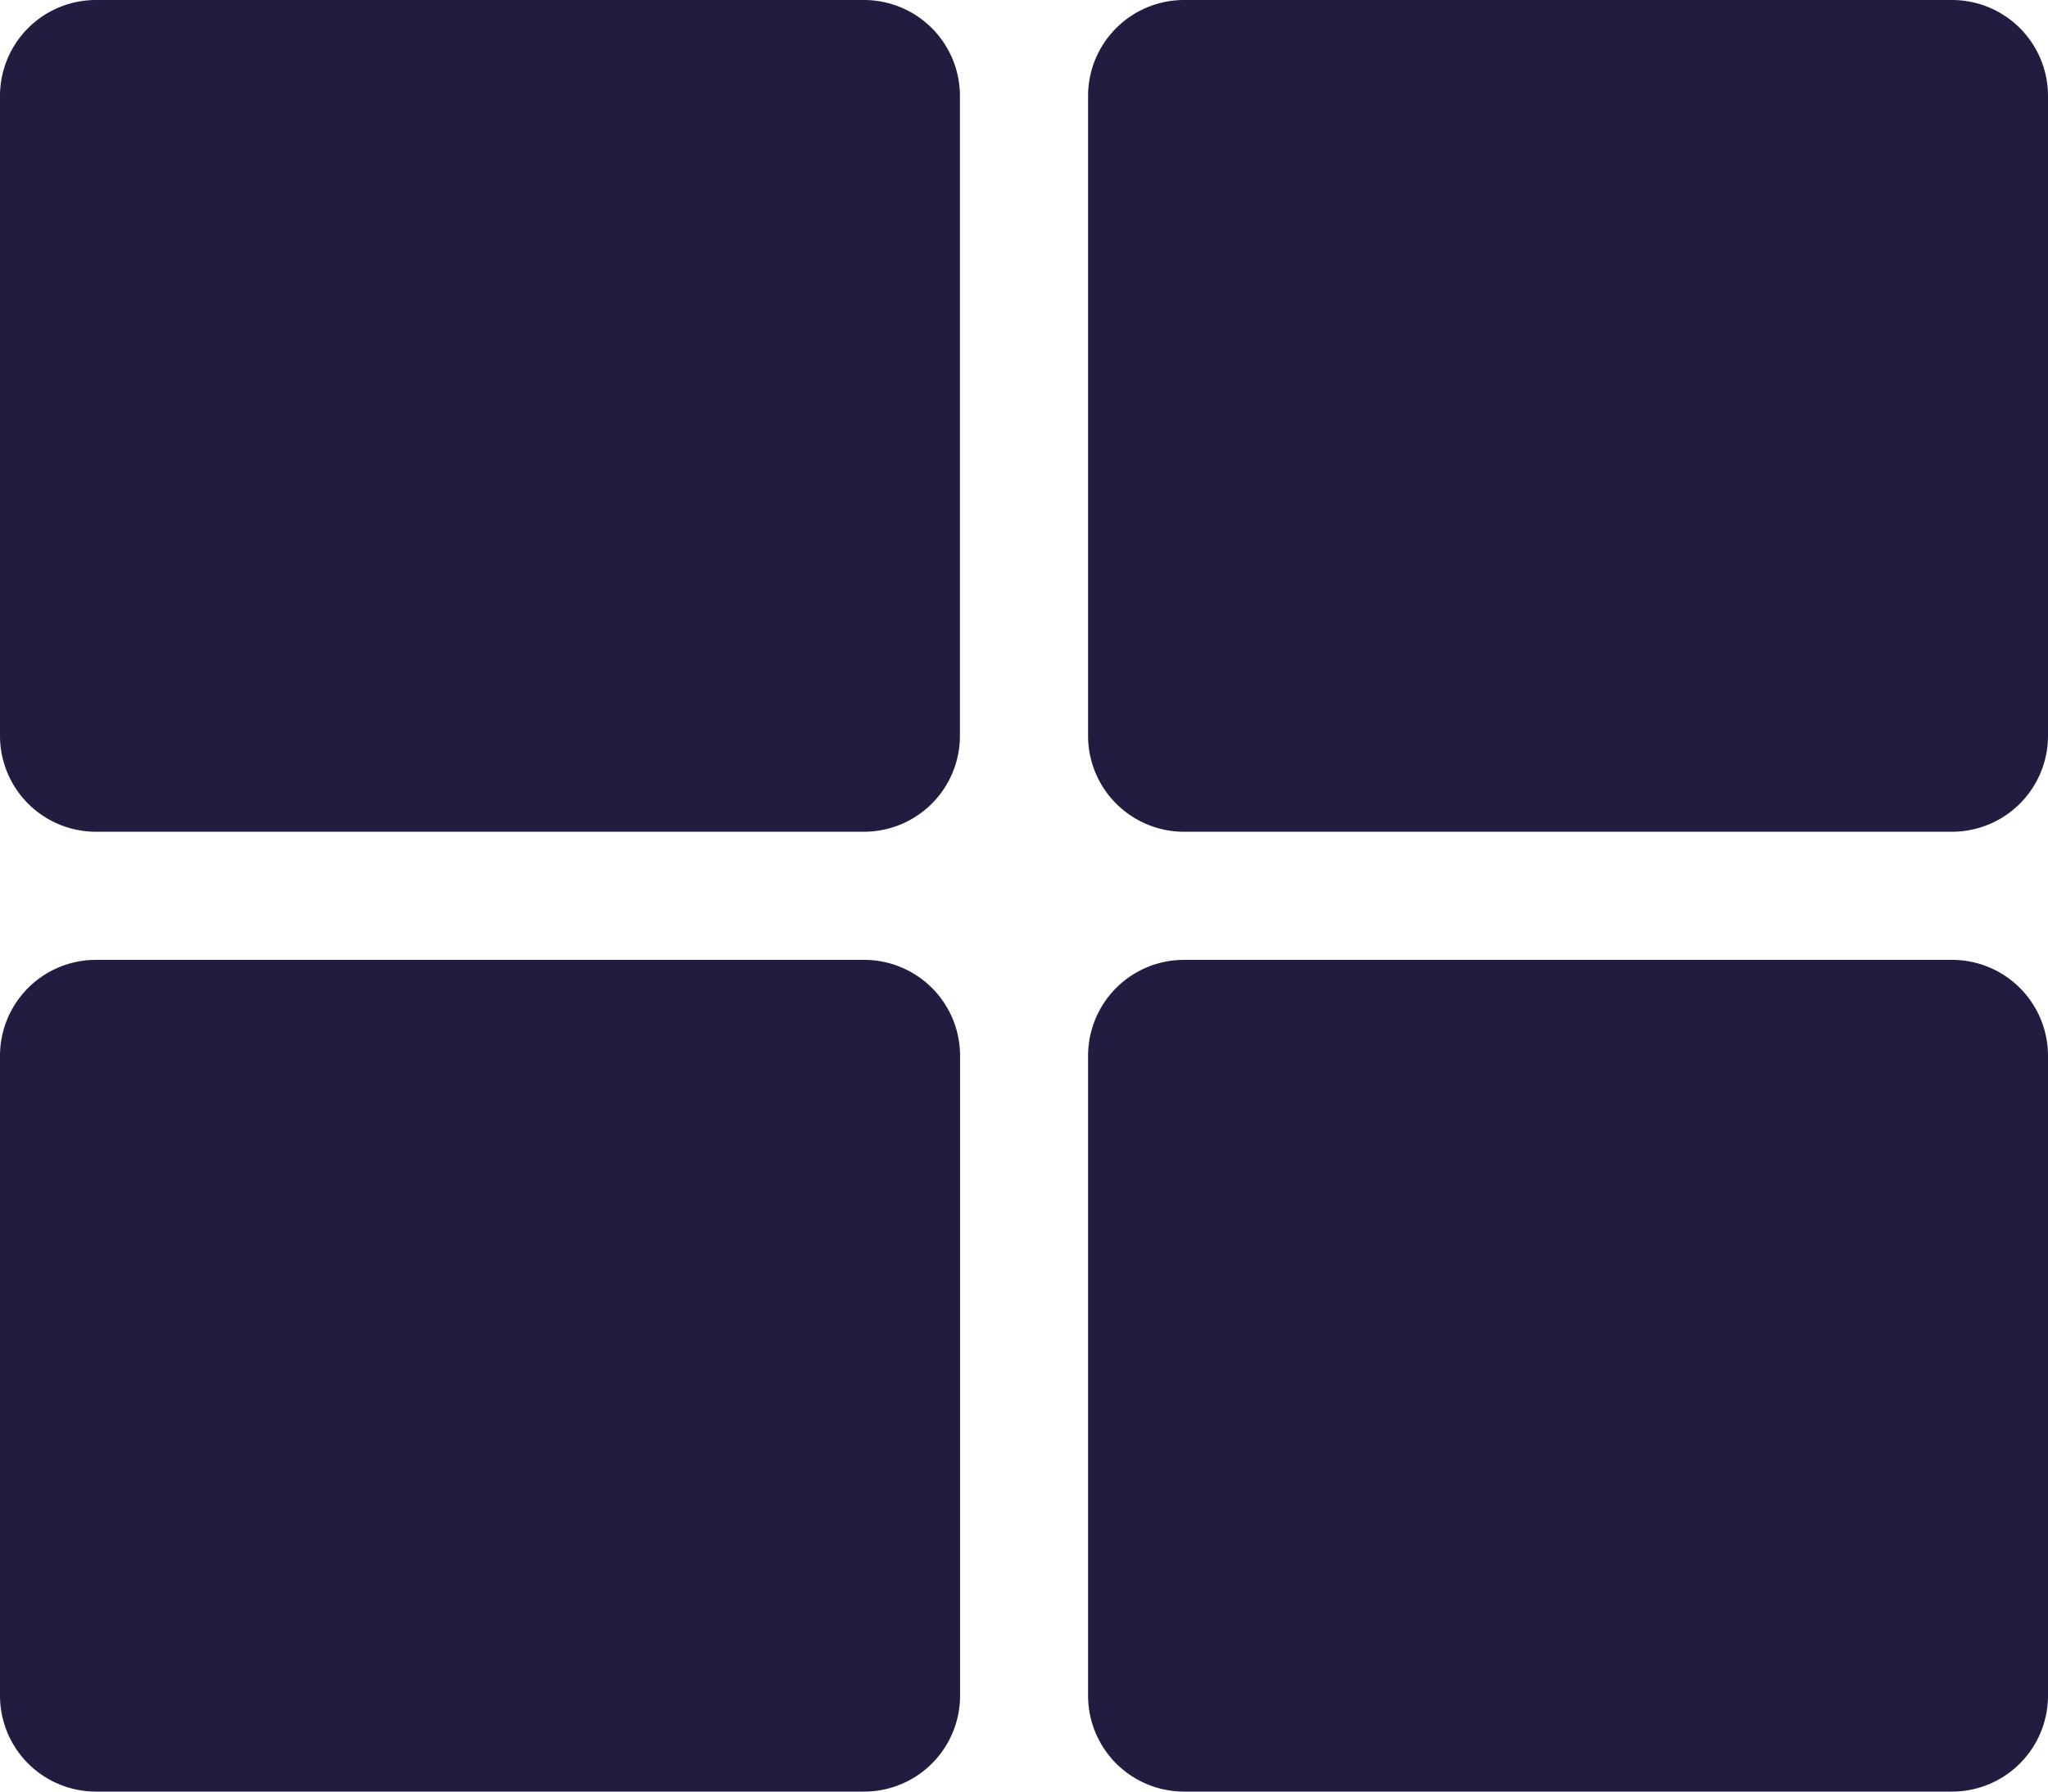 <svg xmlns="http://www.w3.org/2000/svg" width="14" height="12.25" viewBox="0 0 14 12.25"><path d="M8.094-11.375a.656.656,0,0,0-.656.656v4.375a.656.656,0,0,0,.656.656h5.25A.656.656,0,0,0,14-6.344v-4.375a.656.656,0,0,0-.656-.656Zm-2.187,0H.656A.656.656,0,0,0,0-10.719v4.375a.656.656,0,0,0,.656.656h5.25a.656.656,0,0,0,.656-.656v-4.375A.656.656,0,0,0,5.906-11.375ZM0-4.156V.219A.656.656,0,0,0,.656.875h5.25A.656.656,0,0,0,6.563.219V-4.156a.656.656,0,0,0-.656-.656H.656A.656.656,0,0,0,0-4.156ZM8.094.875h5.25A.656.656,0,0,0,14,.219V-4.156a.656.656,0,0,0-.656-.656H8.094a.656.656,0,0,0-.656.656V.219A.656.656,0,0,0,8.094.875Z" transform="translate(0 11.375)" fill="#211d41"/></svg>
